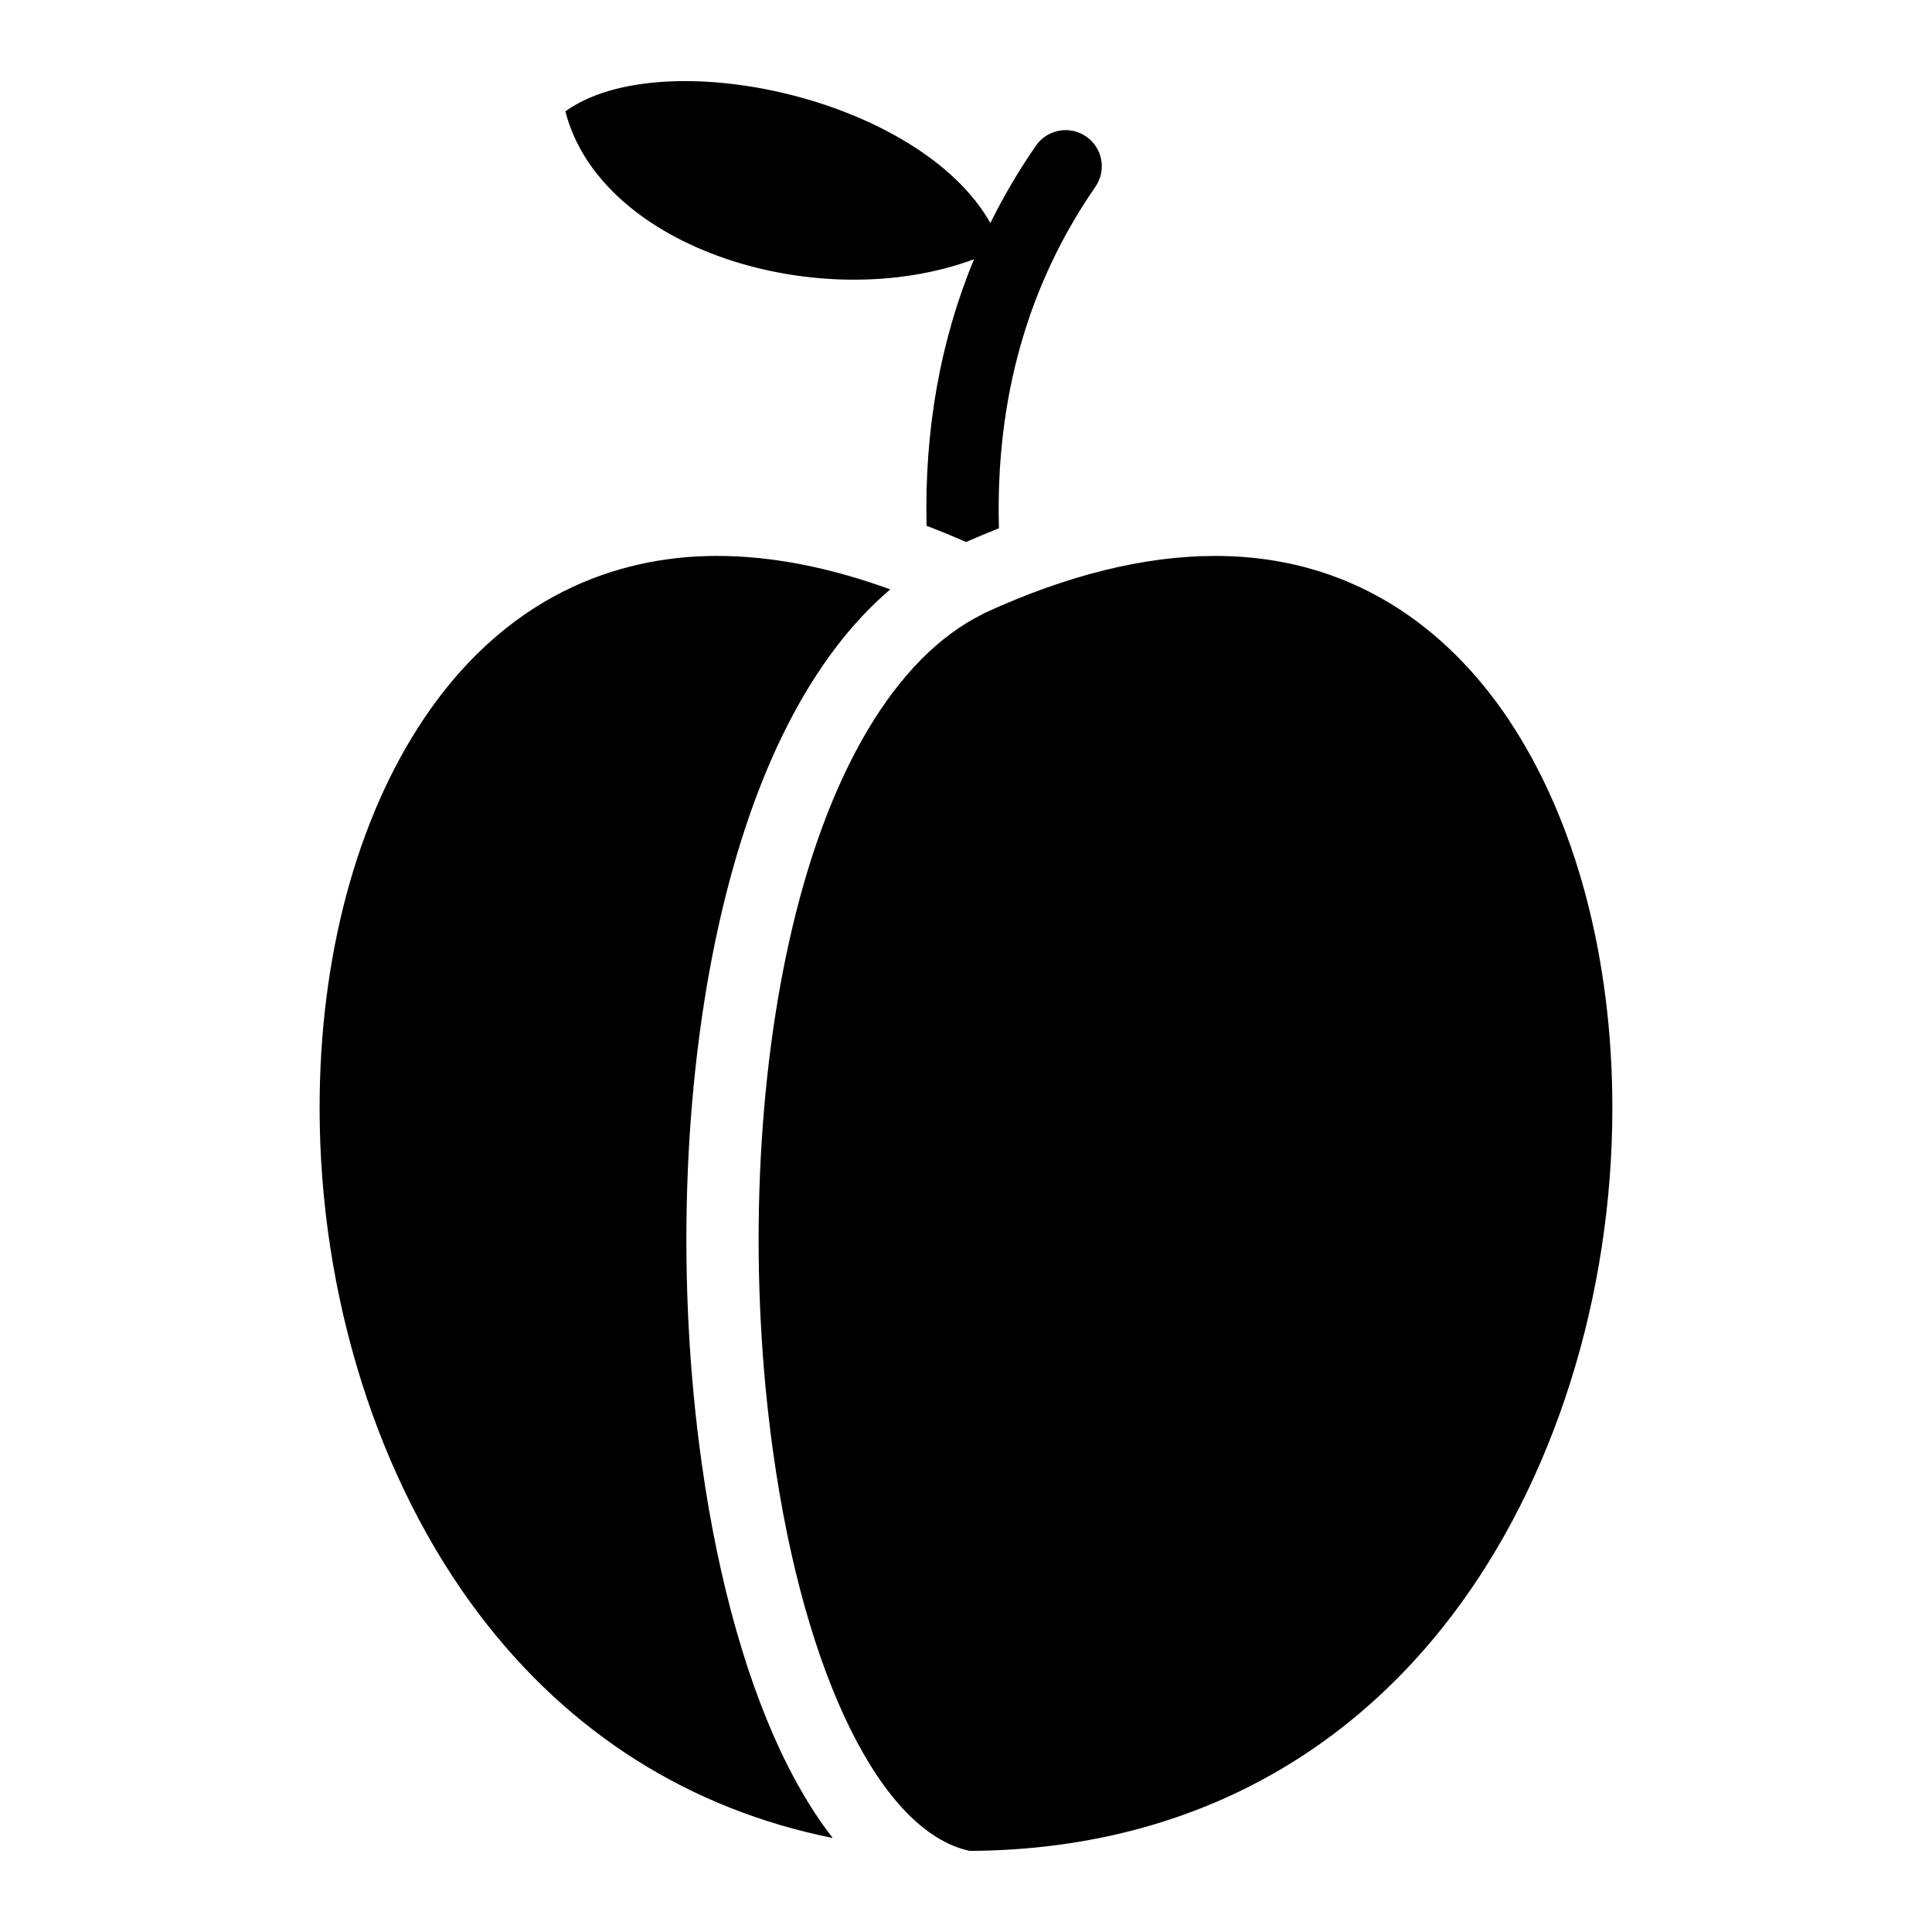 <?xml version="1.0" encoding="UTF-8"?>
<!-- Uploaded to: ICON Repo, www.svgrepo.com, Generator: ICON Repo Mixer Tools -->
<svg fill="#000000" width="800px" height="800px" version="1.1" viewBox="144 144 512 512" xmlns="http://www.w3.org/2000/svg">
 <g>
  <path d="m402.12 212.7c-8.934 21.586-13.148 45.207-12.574 70.641 3.465 1.324 6.953 2.746 10.465 4.301 2.922-1.293 5.832-2.504 8.719-3.641-0.953-34.172 7.613-64.562 25.555-90.488 3.012-4.348 1.926-10.316-2.426-13.328-4.348-3.008-10.316-1.922-13.328 2.426-4.559 6.586-8.574 13.418-12.066 20.484-19.016-33.484-87.277-47.906-112.64-29.582 9.441 36.688 67.625 54.309 108.3 39.188z"/>
  <path d="m543.67 334.49c-13.215-19.691-37.414-43.16-77.652-43.16-18.727 0-39.254 5.086-61.023 15.094-0.195 0.113-0.387 0.23-0.594 0.332-23.137 11.43-41.324 42.16-51.223 86.539-9.109 40.859-10.648 90.441-4.219 136.03 8.336 59.121 28.711 100.21 52.031 105.18 52.863-0.266 97.102-21.898 127.97-62.621 26.906-35.484 42.332-84.426 42.332-134.28 0-39.953-9.809-76.57-27.625-103.11z"/>
  <path d="m329.99 532c-6.738-47.781-5.102-99.859 4.488-142.88 9.133-40.957 24.684-71.238 45.449-88.93-16.199-5.887-31.594-8.867-45.934-8.867-22.215 0-53.723 7.488-77.668 43.16-17.812 26.539-27.625 63.156-27.625 103.11 0 49.852 15.43 98.793 42.336 134.28 23.922 31.555 55.879 51.637 93.645 59.215-4.258-5.465-8.254-11.879-11.973-19.25-10.402-20.617-18.262-48.227-22.719-79.84z"/>
 </g>
</svg>